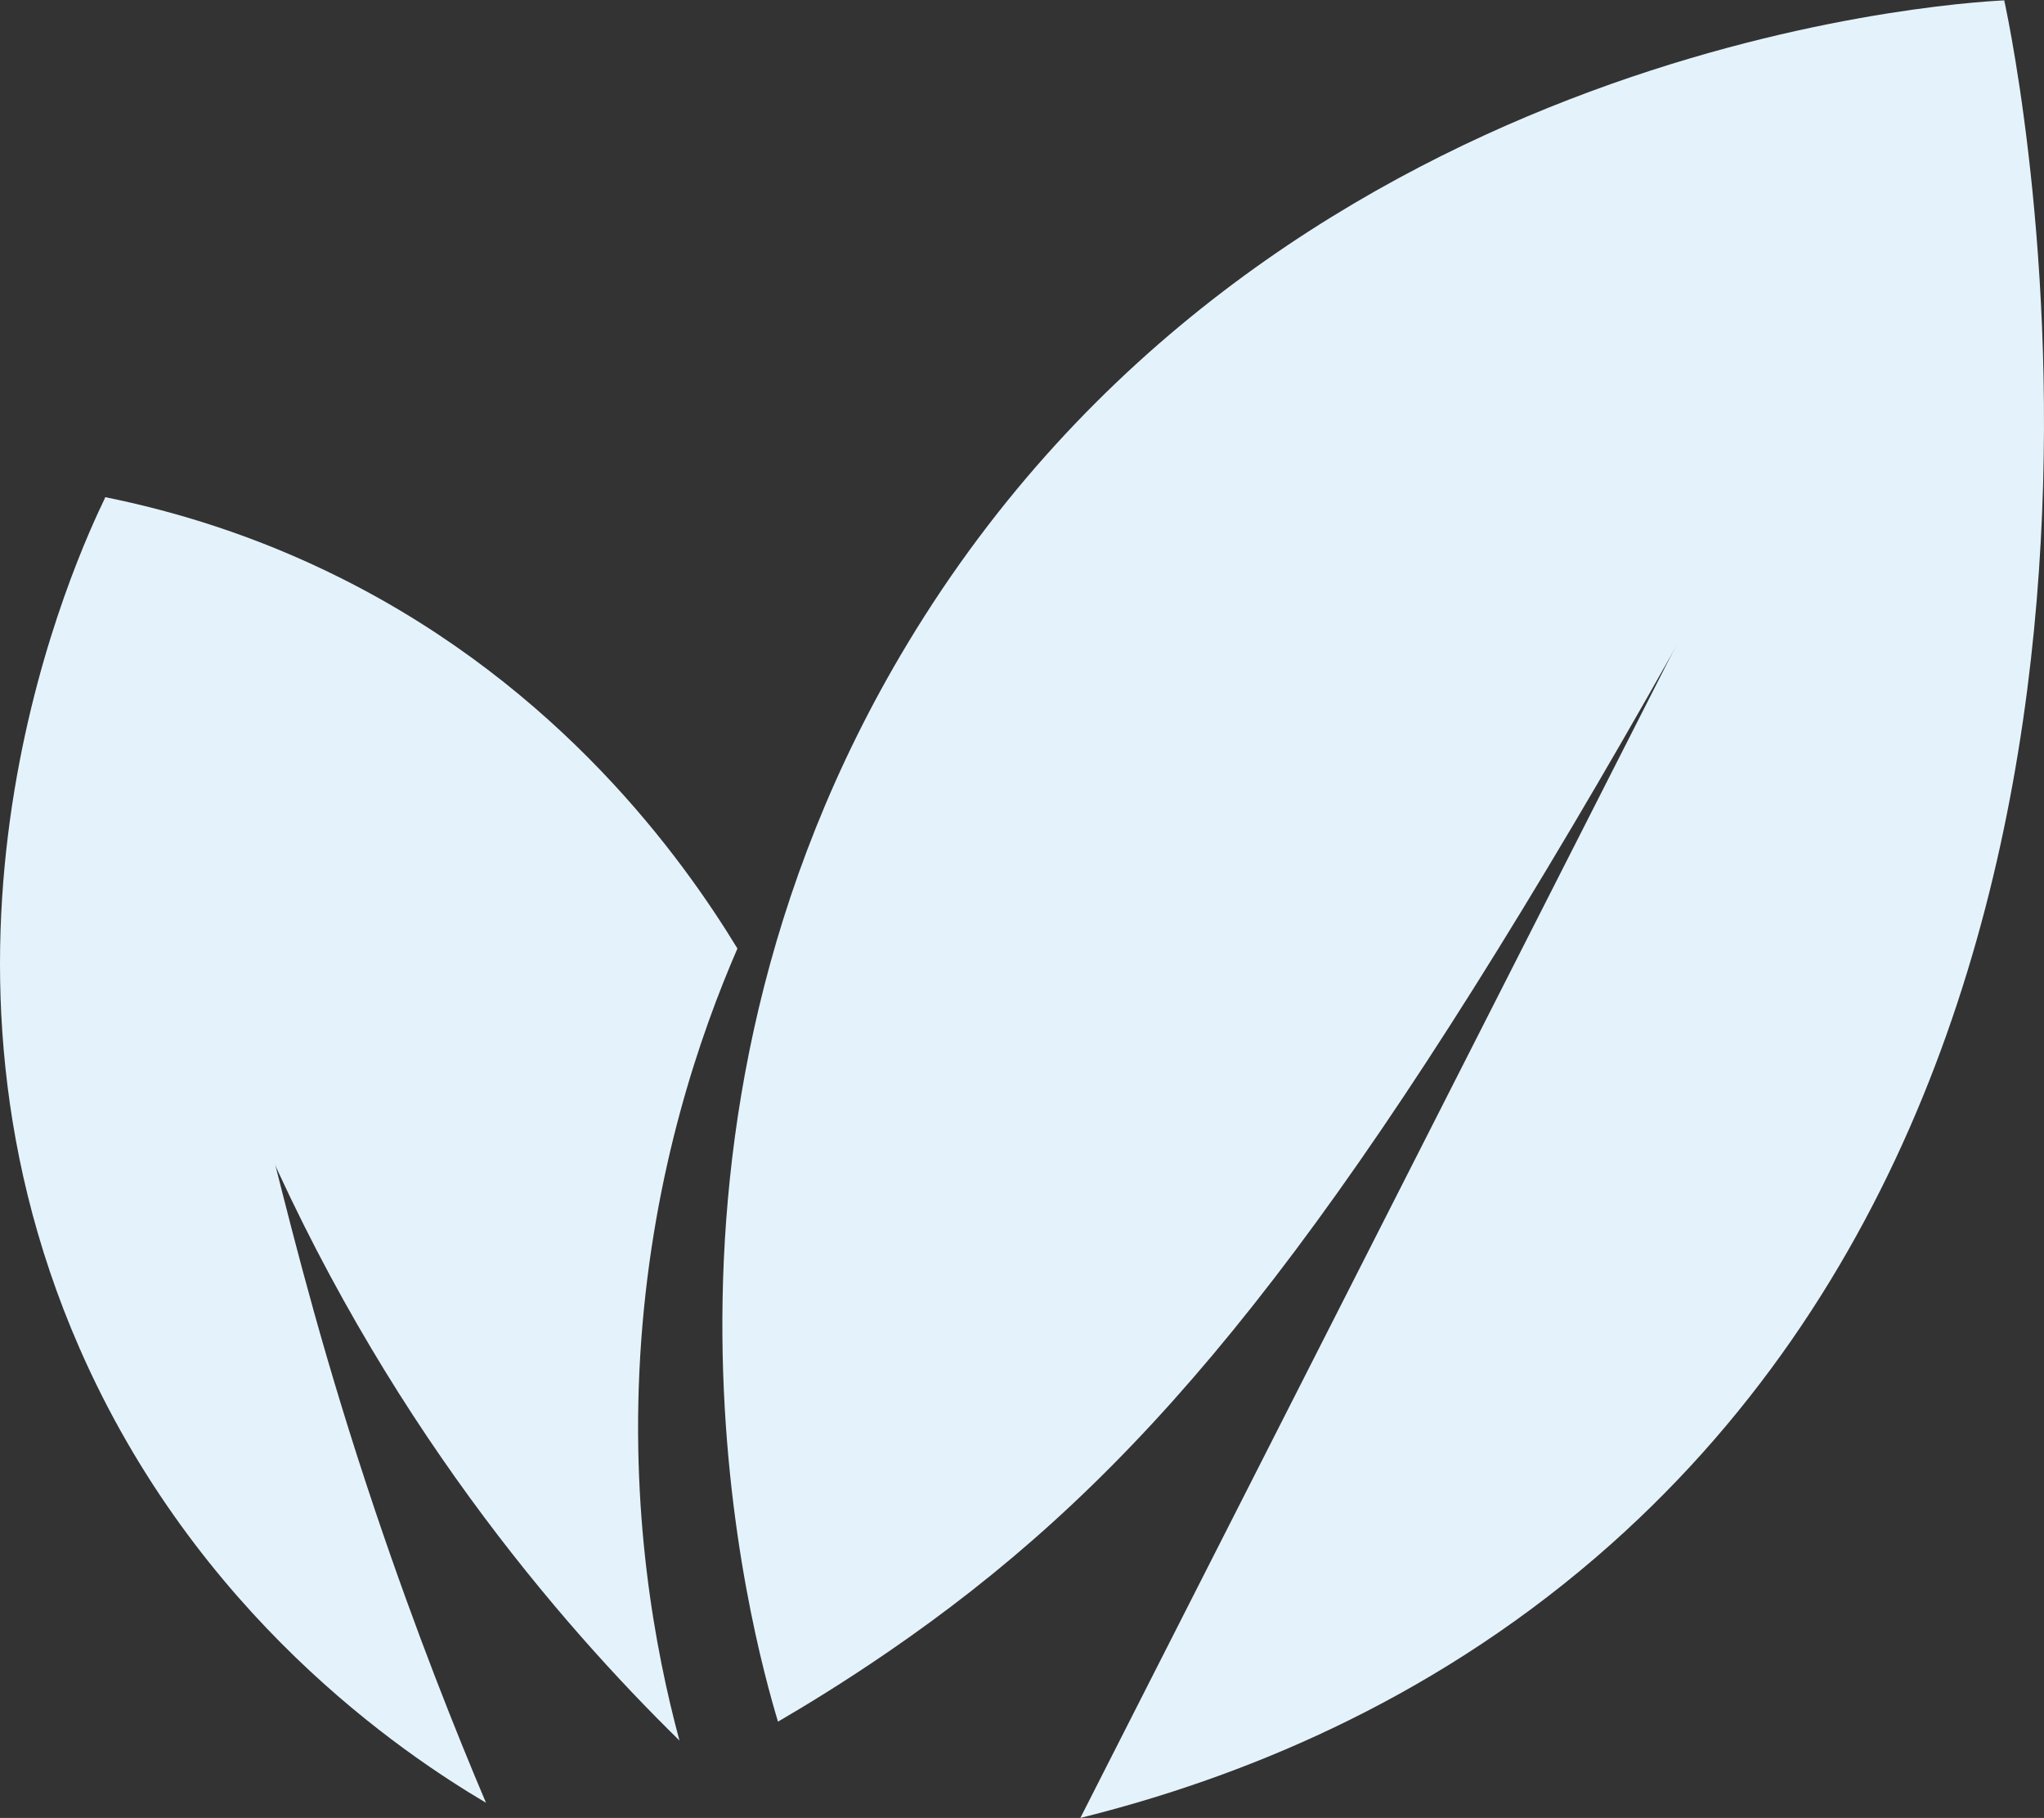 <?xml version="1.0" encoding="UTF-8"?><svg id="a" xmlns="http://www.w3.org/2000/svg" viewBox="0 0 993.96 883.79"><rect x="0" y="0" width="993.96" height="883.79" fill="#333333" stroke="none"/><defs><style>.b{fill:#e4f3fb;}</style></defs><path class="b" d="M378.32,836.99c-12.02-40.15-81.05-285.08,63.01-524.16C615.96,23.06,947.17,1.49,974.56,.19c-74.78,163.35-148.57,297.93-209.69,401.1-134.34,226.77-221.35,325.32-333.34,402.03-21.91,15.01-40.66,26.35-53.22,33.67Z"/><path class="b" d="M525.37,883.79c76.69-19.08,167.93-55.57,250.65-126.63C1077.03,498.53,980.55,27.14,974.58,0c-149.7,294.65-299.52,589.12-449.22,883.79Z"/><path class="b" d="M330.41,846.17c-11.81-43.87-24.59-111.7-18.59-194.48,6.03-83.23,28.67-148.82,46.78-190.57-27.07-44.4-86.18-126.53-192.36-179.84-42.22-21.21-82.09-32.92-115.07-39.58,5.16,73.69,21.36,181.03,71.86,300.29,62.49,147.51,149.59,247.48,207.38,304.19Z"/><path class="b" d="M51.25,241.7c-13.89,28.68-99.9,214.02-12.66,413.54,56.92,130.18,157.37,197.26,197.74,221.19-14.38-33.92-33.86-82.52-53.92-142.06-24.4-72.45-38.17-127.08-49.53-171.96-24.43-96.63-50.29-197.99-81.63-320.71Z"/></svg>